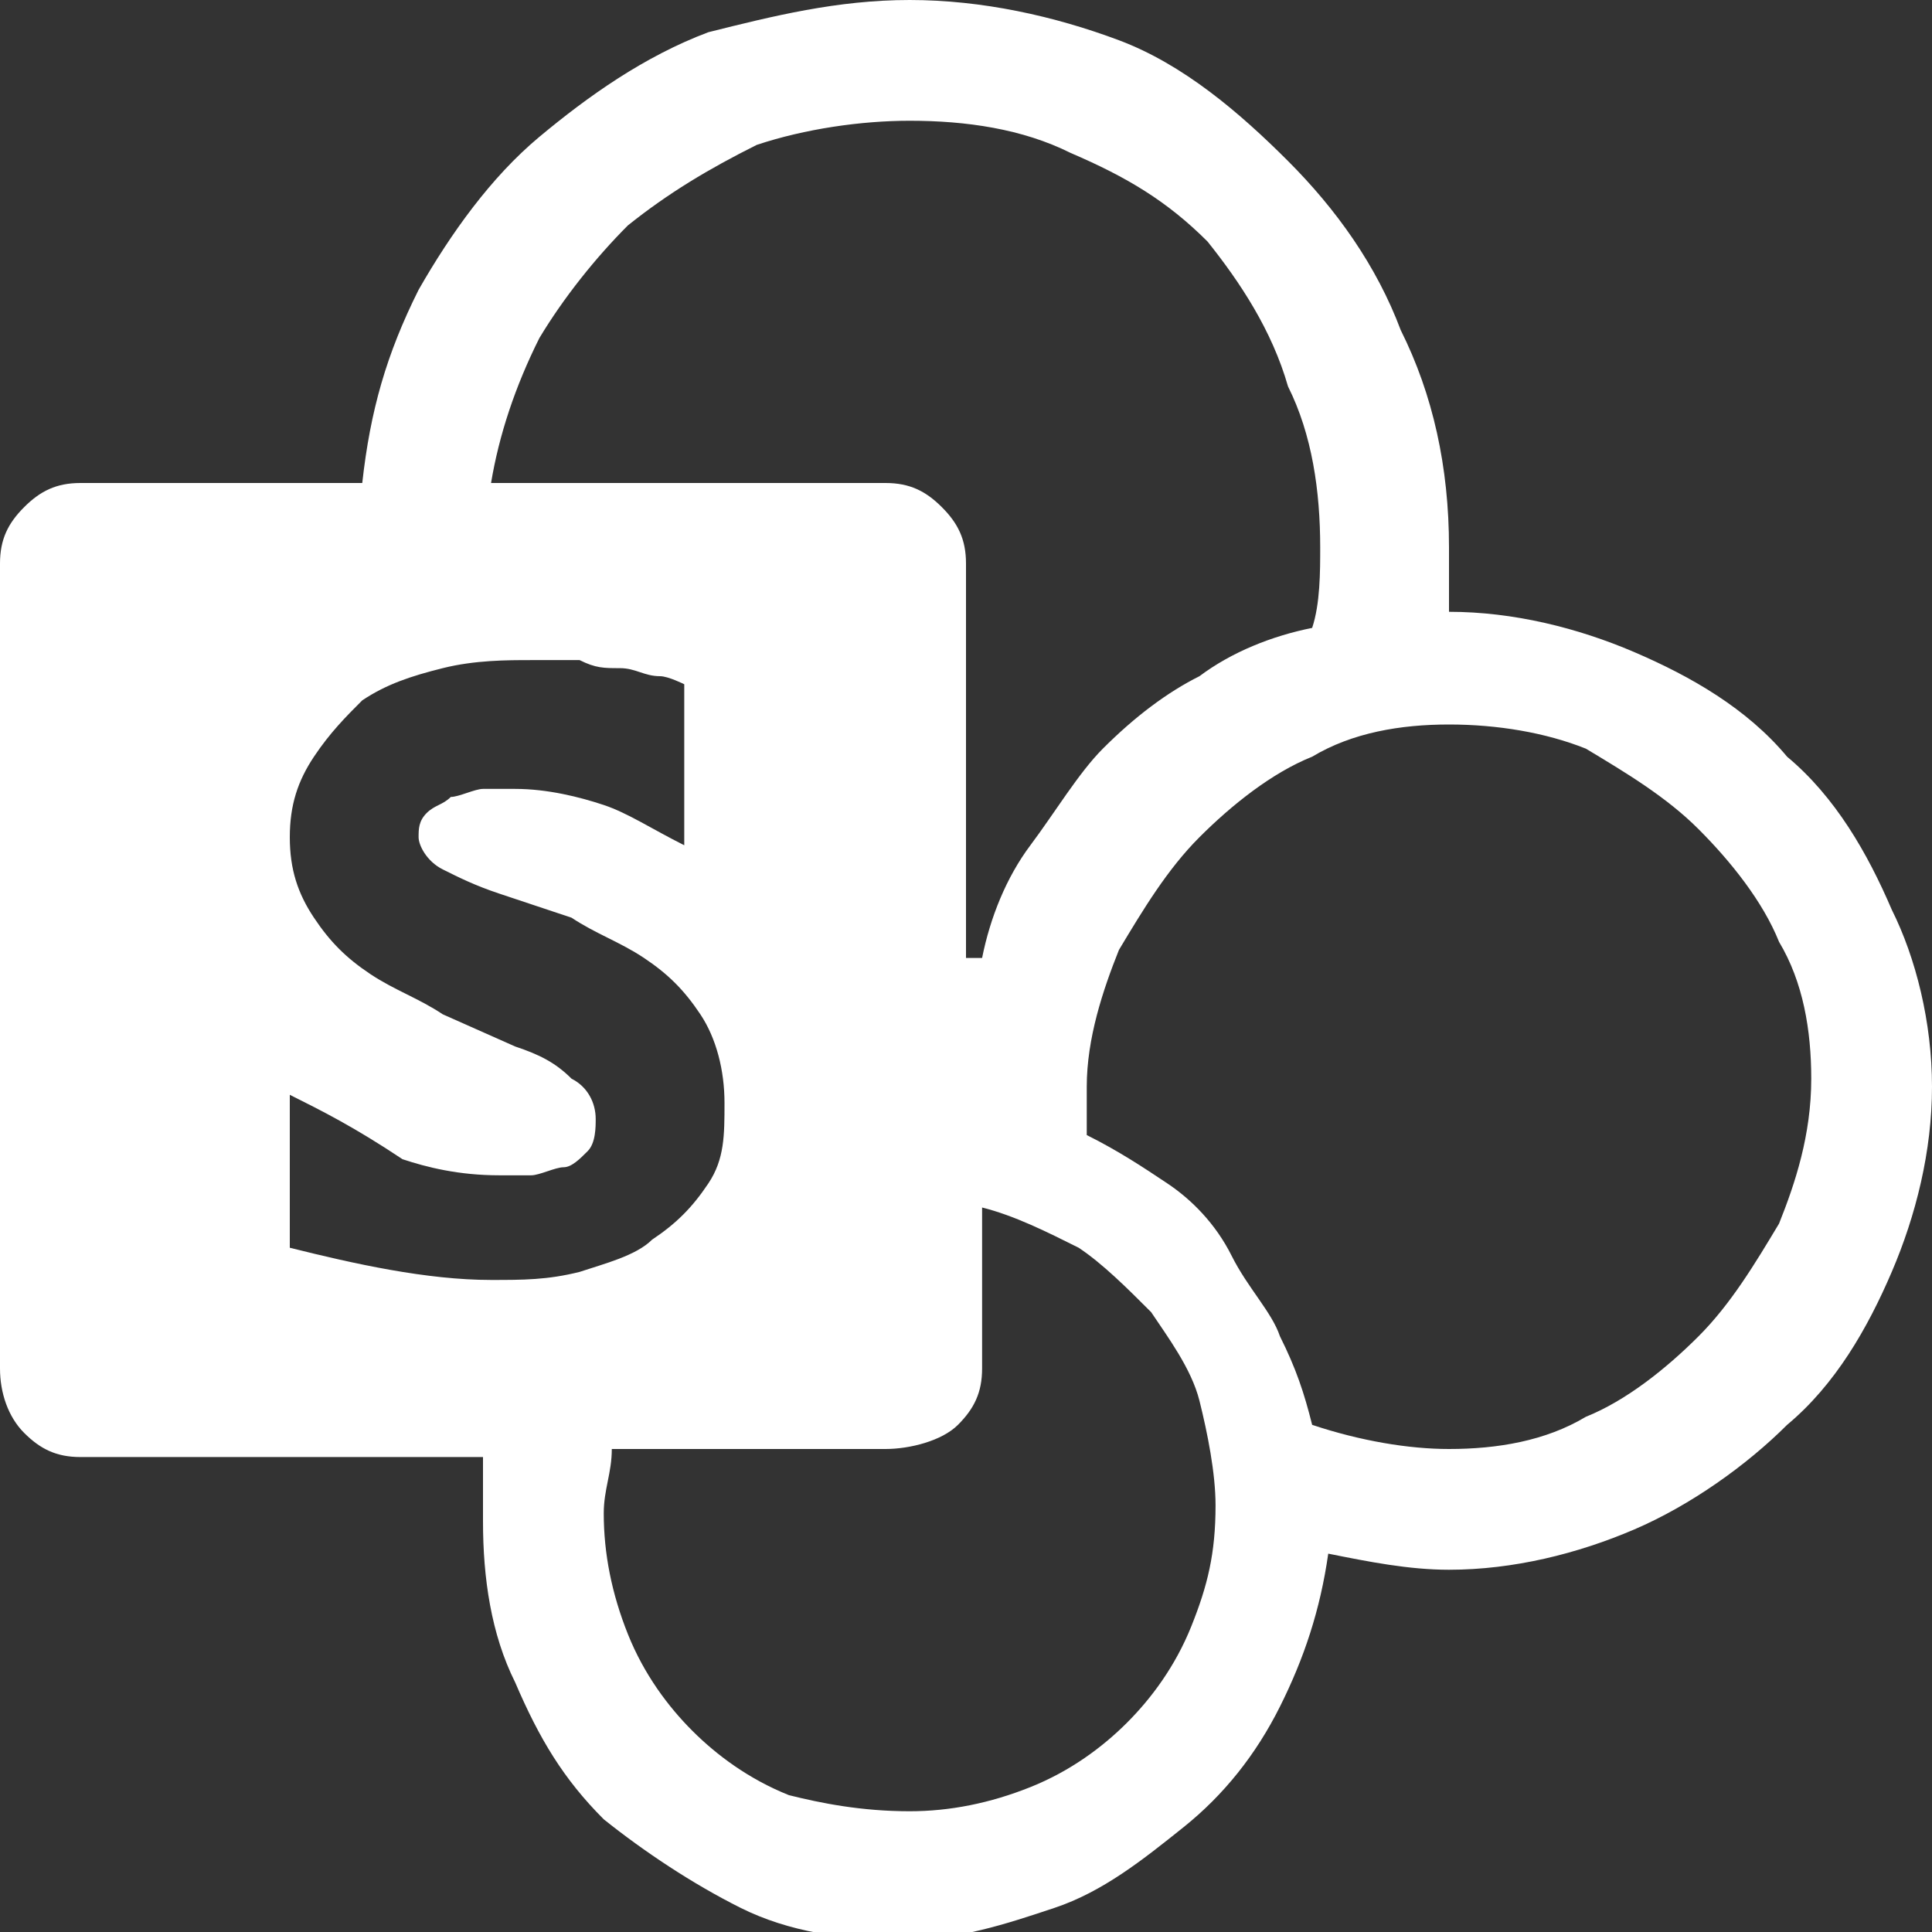 <?xml version="1.0" encoding="utf-8"?>
<!-- Generator: Adobe Illustrator 23.0.6, SVG Export Plug-In . SVG Version: 6.00 Build 0)  -->
<svg version="1.1" id="Layer_1" xmlns="http://www.w3.org/2000/svg" xmlns:xlink="http://www.w3.org/1999/xlink" x="0px" y="0px"
	 viewBox="0 0 24 24" width="18" height="18" style="enable-background:new 0 0 24 24;" xml:space="preserve">
<rect x="0" y="0" width="24" height="24" fill="#333333" stroke="none"/>
<style type="text/css">
	.st0{fill:#FFFFFF;}
</style>
<title>Microsoft SharePoint</title>
<path class="st0" d="M24,13.5c0,0.8-0.2,1.6-0.5,2.3c-0.3,0.7-0.7,1.4-1.3,1.9c-0.5,0.5-1.2,1-1.9,1.3c-0.7,0.3-1.5,0.5-2.3,0.5
	c-0.5,0-1-0.1-1.5-0.2c-0.1,0.7-0.3,1.3-0.6,1.9c-0.3,0.6-0.7,1.1-1.2,1.5c-0.5,0.4-1,0.8-1.6,1c-0.6,0.2-1.2,0.4-1.9,0.4
	c-0.7,0-1.4-0.1-2-0.4c-0.6-0.3-1.2-0.7-1.7-1.1c-0.5-0.5-0.8-1-1.1-1.7c-0.3-0.6-0.4-1.3-0.4-2c0-0.1,0-0.3,0-0.4
	c0-0.1,0-0.3,0-0.4H1c-0.3,0-0.5-0.1-0.7-0.3S0,17.3,0,17V7c0-0.3,0.1-0.5,0.3-0.7S0.7,6,1,6h3.5c0.1-0.9,0.3-1.6,0.7-2.4
	c0.4-0.7,0.9-1.4,1.5-1.9c0.6-0.5,1.3-1,2.1-1.3C9.6,0.2,10.4,0,11.3,0c0.9,0,1.8,0.2,2.6,0.5S15.4,1.4,16,2
	c0.6,0.6,1.1,1.3,1.4,2.1C17.8,4.9,18,5.8,18,6.8c0,0.1,0,0.3,0,0.4c0,0.1,0,0.3,0,0.4c0.8,0,1.6,0.2,2.3,0.5
	c0.7,0.3,1.4,0.7,1.9,1.3c0.6,0.5,1,1.2,1.3,1.9C23.8,11.9,24,12.7,24,13.5z M11.3,1.5c-0.6,0-1.3,0.1-1.9,0.3
	C8.8,2.1,8.3,2.4,7.8,2.8C7.4,3.2,7,3.7,6.7,4.2C6.4,4.8,6.2,5.4,6.1,6H11c0.3,0,0.5,0.1,0.7,0.3C11.9,6.5,12,6.7,12,7v4.9l0.2,0
	c0.1-0.5,0.3-1,0.6-1.4c0.3-0.4,0.6-0.9,0.9-1.2c0.4-0.4,0.8-0.7,1.2-0.9c0.4-0.3,0.9-0.5,1.4-0.6c0.1-0.3,0.1-0.7,0.1-1
	c0-0.7-0.1-1.4-0.4-2C15.8,4.1,15.4,3.5,15,3c-0.5-0.5-1-0.8-1.7-1.1C12.7,1.6,12,1.5,11.3,1.5z M6.1,15.9c0.4,0,0.7,0,1.1-0.1
	c0.3-0.1,0.7-0.2,0.9-0.4c0.3-0.2,0.5-0.4,0.7-0.7S9,14.1,9,13.7c0-0.4-0.1-0.8-0.3-1.1c-0.2-0.3-0.4-0.5-0.7-0.7
	c-0.3-0.2-0.6-0.3-0.9-0.5l-0.9-0.3c-0.3-0.1-0.5-0.2-0.7-0.3c-0.2-0.1-0.3-0.3-0.3-0.4c0-0.1,0-0.2,0.1-0.3
	c0.1-0.1,0.2-0.1,0.3-0.2c0.1,0,0.3-0.1,0.4-0.1c0.1,0,0.3,0,0.4,0c0.4,0,0.8,0.1,1.1,0.2c0.3,0.1,0.6,0.3,1,0.5V8.5
	C8.5,8.5,8.3,8.4,8.2,8.4C8,8.4,7.9,8.3,7.7,8.3c-0.2,0-0.3,0-0.5-0.1c-0.2,0-0.4,0-0.6,0c-0.3,0-0.7,0-1.1,0.1
	c-0.4,0.1-0.7,0.2-1,0.4C4.3,8.9,4.1,9.1,3.9,9.4c-0.2,0.3-0.3,0.6-0.3,1c0,0.4,0.1,0.7,0.3,1c0.2,0.3,0.4,0.5,0.7,0.7
	c0.3,0.2,0.6,0.3,0.9,0.5l0.9,0.4c0.3,0.1,0.5,0.2,0.7,0.4c0.2,0.1,0.3,0.3,0.3,0.5c0,0.1,0,0.3-0.1,0.4c-0.1,0.1-0.2,0.2-0.3,0.2
	c-0.1,0-0.3,0.1-0.4,0.1c-0.1,0-0.3,0-0.4,0c-0.5,0-0.9-0.1-1.2-0.2C4.4,14,4,13.8,3.6,13.6v1.9C4.4,15.7,5.3,15.9,6.1,15.9z
	 M11.3,22.5c0.5,0,1-0.1,1.5-0.3c0.5-0.2,0.9-0.5,1.2-0.8s0.6-0.7,0.8-1.2c0.2-0.5,0.3-0.9,0.3-1.5c0-0.4-0.1-0.9-0.2-1.3
	c-0.1-0.4-0.4-0.8-0.6-1.1c-0.3-0.3-0.6-0.6-0.9-0.8c-0.4-0.2-0.8-0.4-1.2-0.5V17c0,0.3-0.1,0.5-0.3,0.7S11.3,18,11,18H7.6
	c0,0.3-0.1,0.5-0.1,0.8c0,0.5,0.1,1,0.3,1.5c0.2,0.5,0.5,0.9,0.8,1.2c0.3,0.3,0.7,0.6,1.2,0.8C10.2,22.4,10.7,22.5,11.3,22.5z
	 M18,18c0.6,0,1.2-0.1,1.7-0.4c0.5-0.2,1-0.6,1.4-1c0.4-0.4,0.7-0.9,1-1.4c0.2-0.5,0.4-1.1,0.4-1.8c0-0.6-0.1-1.2-0.4-1.7
	c-0.2-0.5-0.6-1-1-1.4c-0.4-0.4-0.9-0.7-1.4-1C19.2,9.1,18.6,9,18,9s-1.2,0.1-1.7,0.4c-0.5,0.2-1,0.6-1.4,1c-0.4,0.4-0.7,0.9-1,1.4
	c-0.2,0.5-0.4,1.1-0.4,1.7c0,0.1,0,0.2,0,0.3s0,0.2,0,0.3c0.4,0.2,0.7,0.4,1,0.6s0.6,0.5,0.8,0.9s0.5,0.7,0.6,1
	c0.2,0.4,0.3,0.7,0.4,1.1C16.9,17.9,17.5,18,18,18z"/>
</svg>
